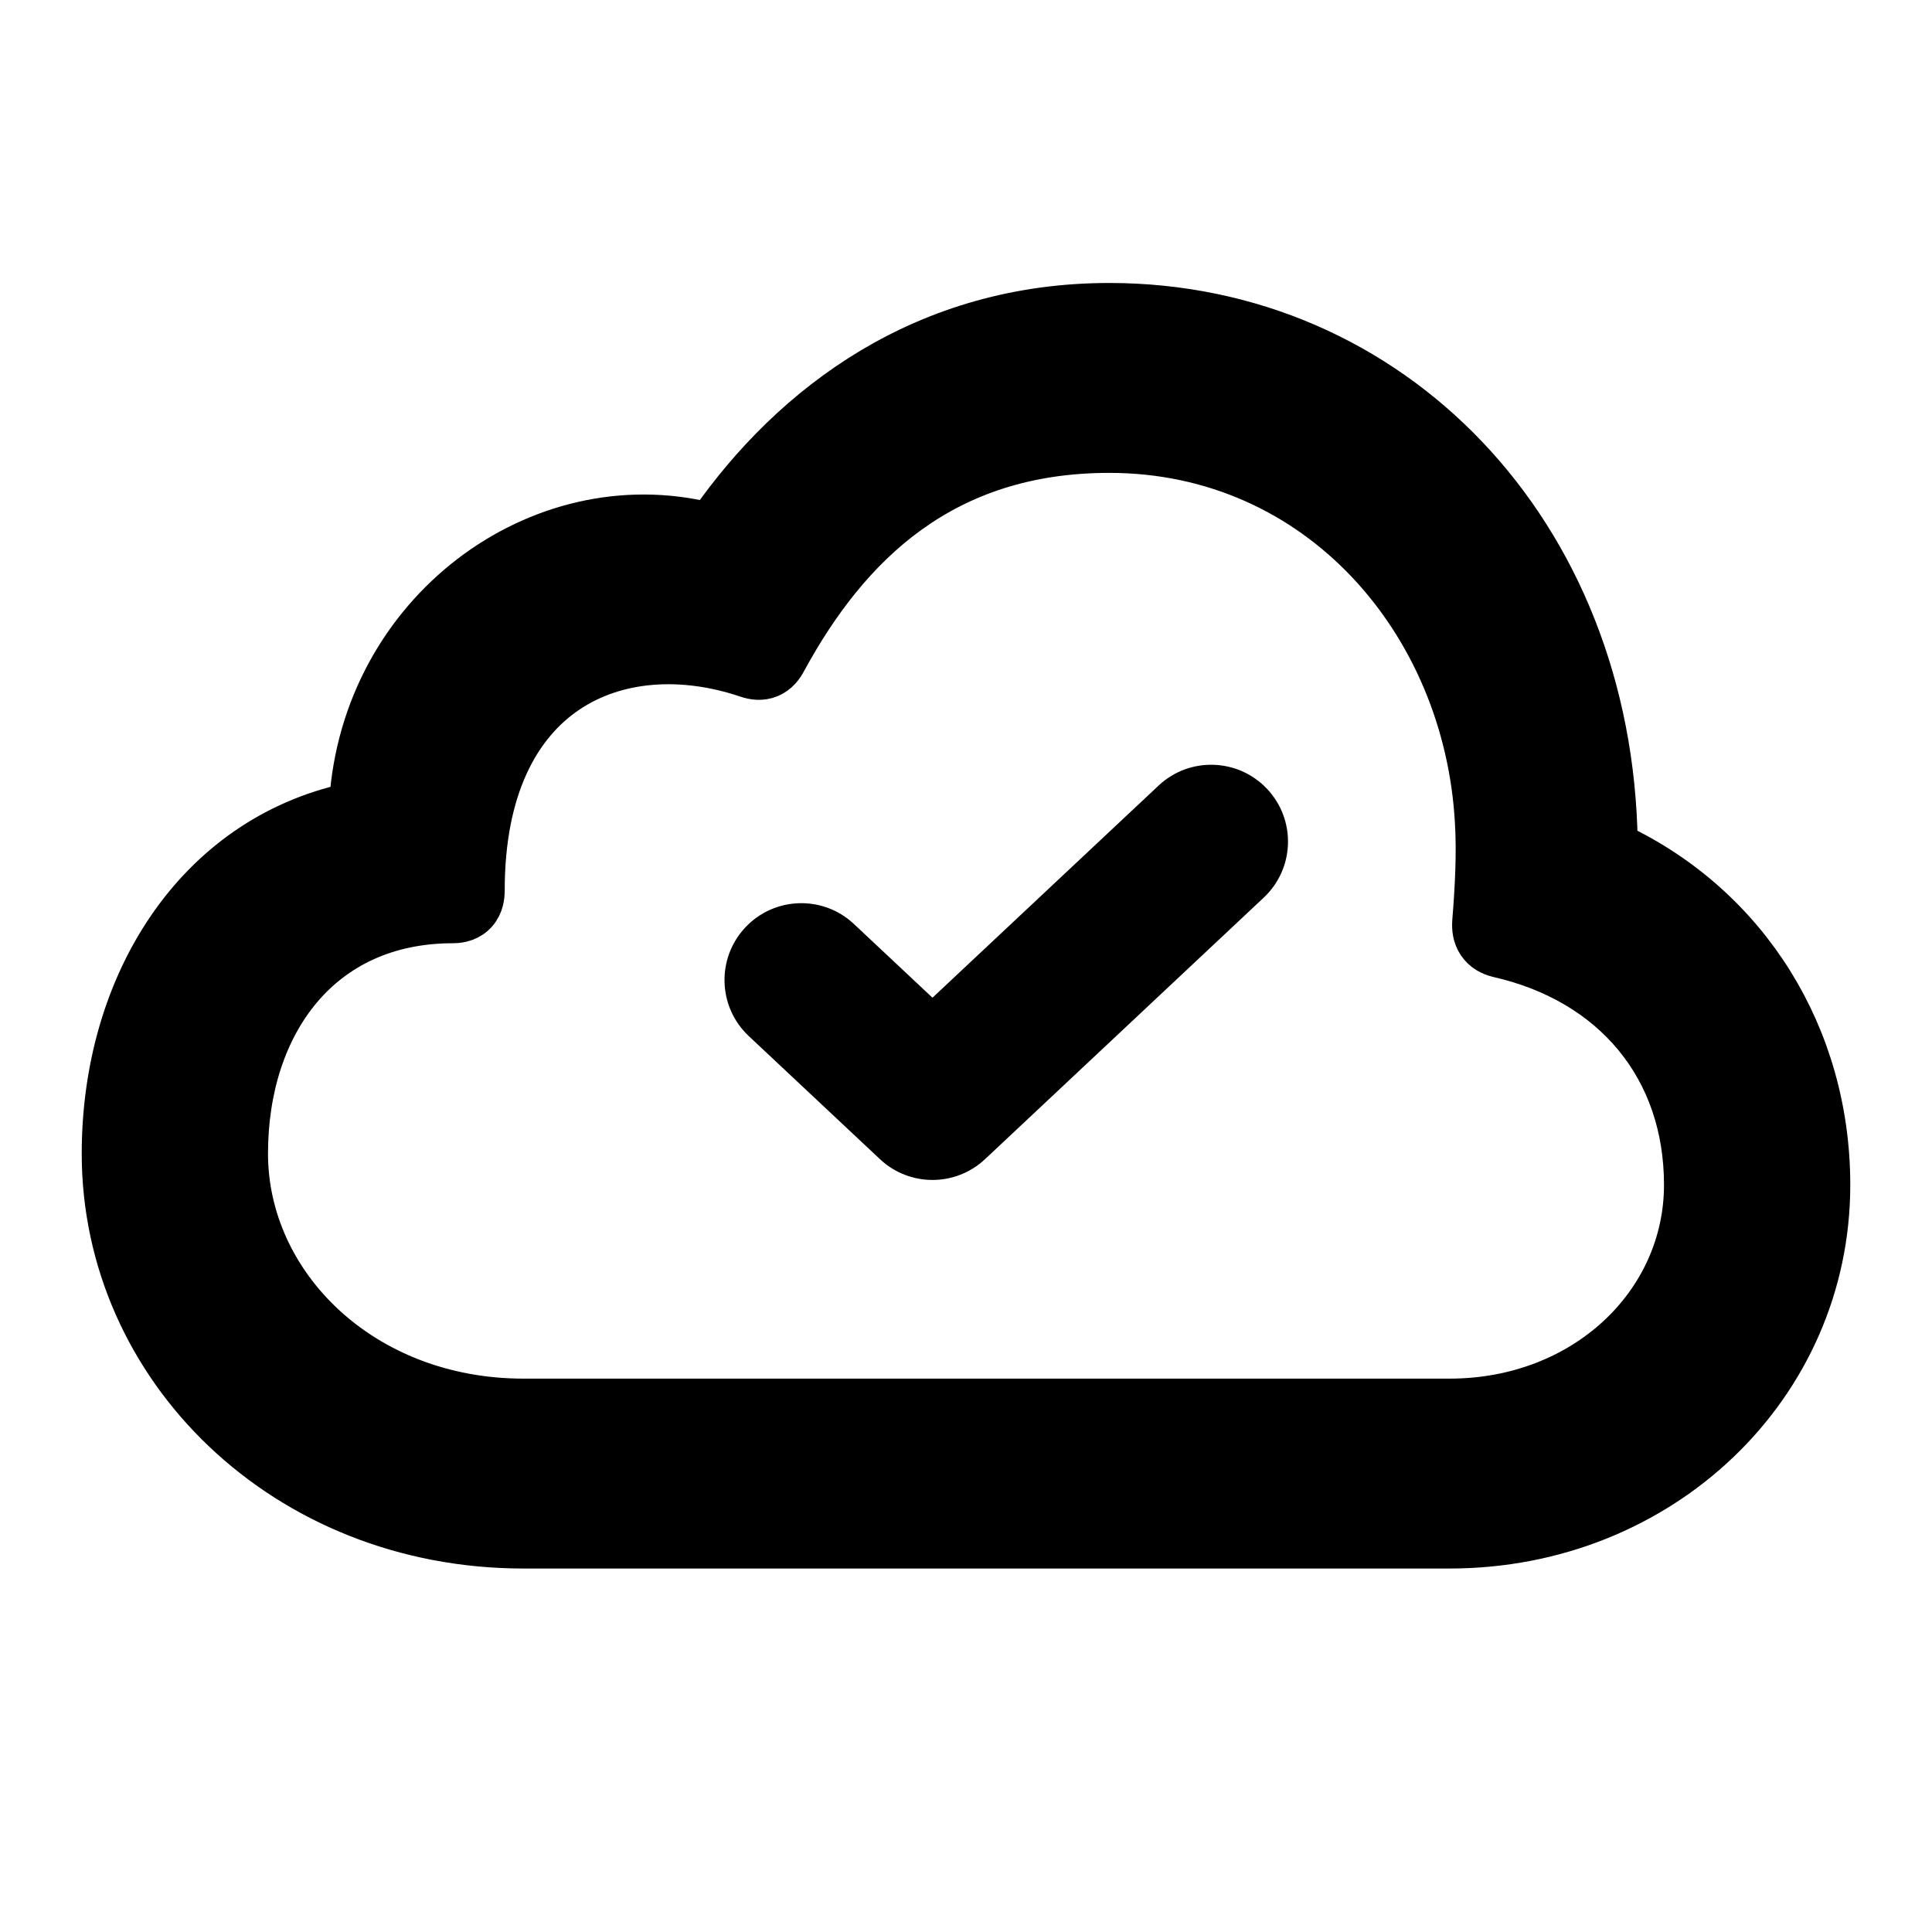 <svg width="48" height="48" viewBox="0 0 48 48" fill="none" xmlns="http://www.w3.org/2000/svg">
<path d="M36.631 20.42L36.631 20.424C36.679 21.182 36.631 22.085 36.565 22.891L36.565 22.895C36.552 23.067 36.571 23.277 36.699 23.466C36.83 23.66 37.023 23.753 37.194 23.797L37.194 23.797L37.208 23.8C40.042 24.444 41.826 26.554 41.826 29.438C41.826 32.346 39.339 34.736 36.012 34.736H13.007C9.026 34.736 6.174 31.878 6.174 28.662C6.174 27.026 6.653 25.596 7.513 24.582C8.365 23.578 9.618 22.95 11.253 22.95C11.449 22.95 11.69 22.897 11.867 22.692C12.029 22.504 12.055 22.275 12.055 22.12C12.055 19.576 12.936 18.028 14.124 17.229C15.324 16.421 16.941 16.306 18.548 16.848C18.703 16.901 18.917 16.939 19.138 16.847C19.353 16.756 19.476 16.583 19.549 16.445C21.119 13.554 23.472 11.264 27.559 11.264C32.733 11.264 36.358 15.5 36.631 20.42ZM36.012 38.485C41.305 38.485 45.485 34.473 45.485 29.438C45.485 25.735 43.474 22.496 40.204 20.944C40.092 13.17 34.595 7.515 27.559 7.515C22.974 7.515 19.678 9.978 17.596 12.965C13.373 11.927 8.974 15.157 8.663 19.938C4.822 20.777 2.515 24.425 2.515 28.662C2.515 34.027 7.049 38.485 13.007 38.485H36.012Z" fill="#A6A6A6" stroke="#A6A6A6" style="fill:#A6A6A6;fill:color(display-p3 0.65 0.65 0.65);fill-opacity:1;stroke:#A6A6A6;stroke:color(display-p3 0.65 0.65 0.65);stroke-opacity:1;" stroke-width="0.969"/>
<path fill-rule="evenodd" clip-rule="evenodd" d="M31.483 19.603C32.205 20.372 32.166 21.58 31.397 22.301L24.474 28.798C23.739 29.488 22.595 29.488 21.861 28.798L18.603 25.741C17.834 25.019 17.796 23.811 18.517 23.042C19.238 22.273 20.447 22.235 21.215 22.956L23.167 24.788L28.785 19.517C29.553 18.796 30.762 18.834 31.483 19.603Z" fill="#A6A6A6" style="fill:#A6A6A6;fill:color(display-p3 0.65 0.65 0.65);fill-opacity:1;"/>
</svg>

